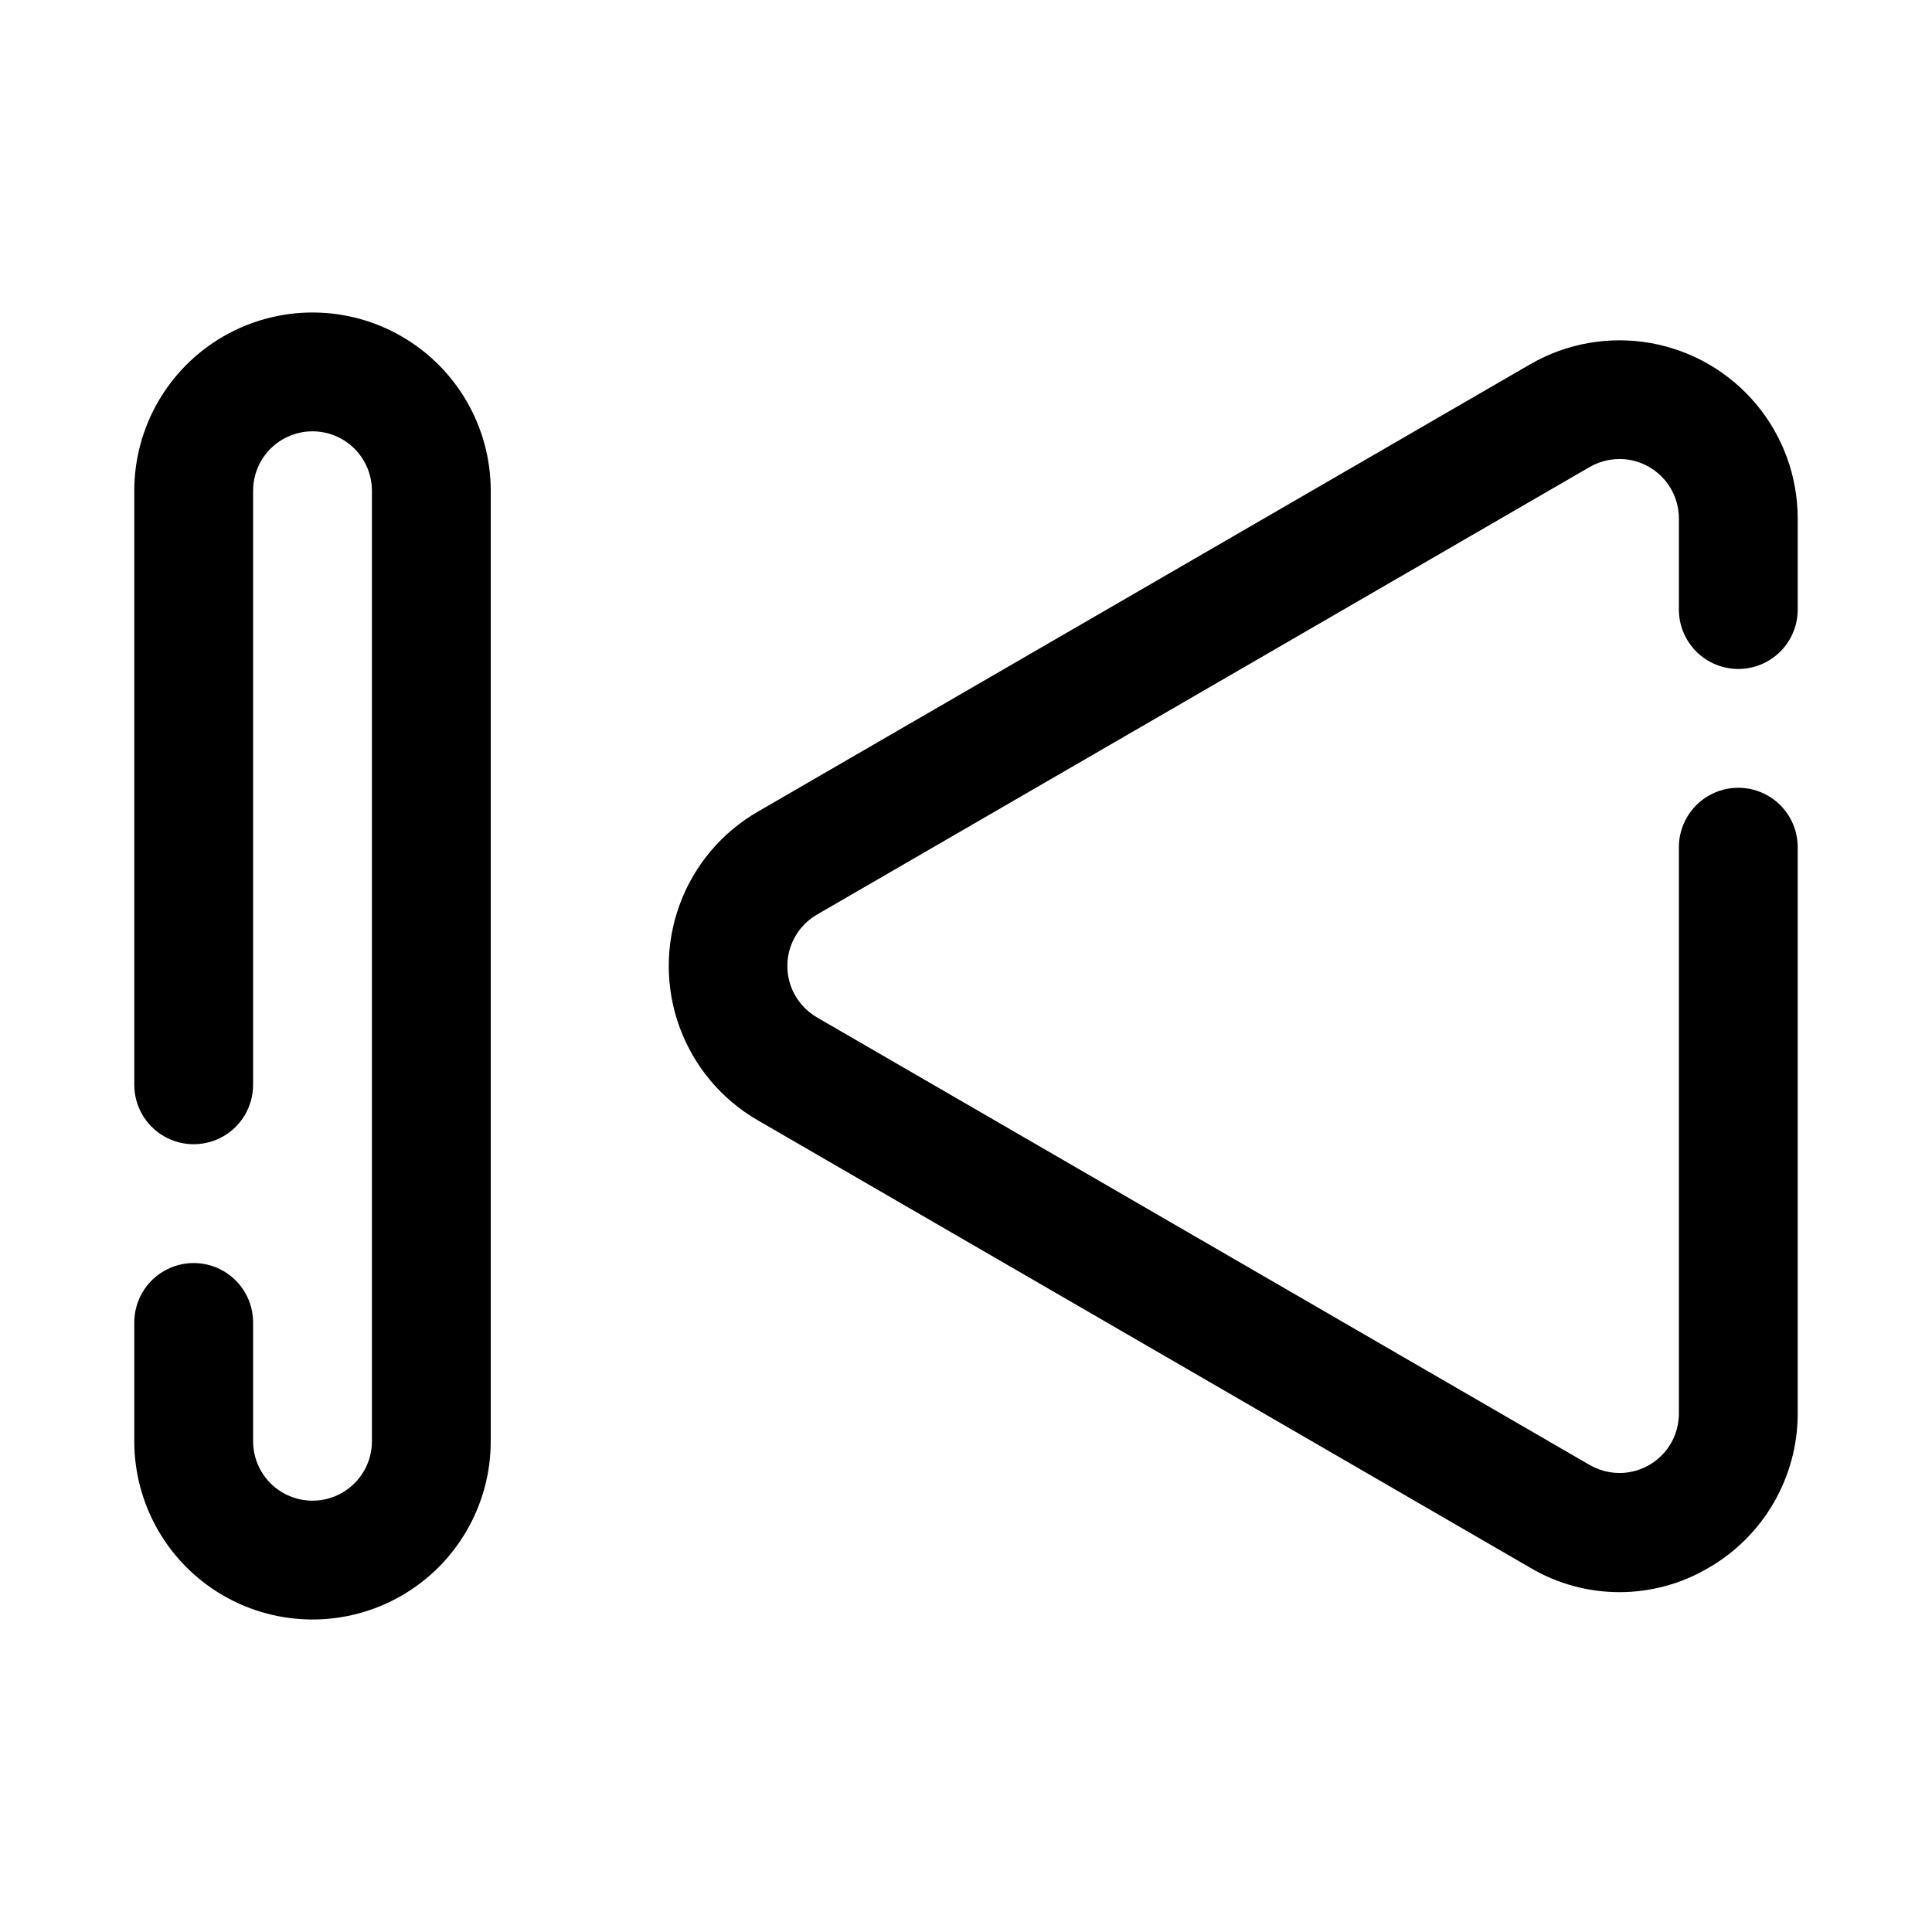 <?xml version="1.0" encoding="UTF-8"?>
<!-- Uploaded to: SVG Repo, www.svgrepo.com, Generator: SVG Repo Mixer Tools -->
<svg fill="#000000" width="800px" height="800px" version="1.1" viewBox="144 144 512 512" xmlns="http://www.w3.org/2000/svg">
 <path d="m274.05 274.05v251.9c0 16.875-9.004 32.469-23.617 40.906-14.613 8.438-32.617 8.438-47.23 0s-23.617-24.031-23.617-40.906v-31.488c0-5.621 3-10.82 7.871-13.633s10.875-2.812 15.746 0c4.871 2.812 7.871 8.012 7.871 13.633v31.488c0 5.625 3 10.824 7.871 13.637s10.875 2.812 15.746 0 7.871-8.012 7.871-13.637v-251.9c0-5.625-3-10.824-7.871-13.637s-10.875-2.812-15.746 0-7.871 8.012-7.871 13.637v157.44c0 5.625-3 10.82-7.871 13.633-4.871 2.812-10.875 2.812-15.746 0s-7.871-8.008-7.871-13.633v-157.44c0-16.875 9.004-32.469 23.617-40.906s32.617-8.438 47.23 0c14.613 8.438 23.617 24.031 23.617 40.906zm330.62 47.23c4.176 0 8.18-1.656 11.133-4.609 2.953-2.953 4.609-6.957 4.609-11.133v-24.09c0.008-11.105-3.898-21.863-11.035-30.375-7.137-8.512-17.047-14.238-27.984-16.168-10.938-1.93-22.207 0.055-31.828 5.609l-204.67 118.55c-9.637 5.547-17.008 14.316-20.812 24.762-3.809 10.445-3.809 21.902 0 32.348 3.805 10.445 11.176 19.215 20.812 24.762l204.67 118.55c7.152 4.227 15.309 6.453 23.617 6.453s16.461-2.227 23.617-6.453c7.184-4.148 13.148-10.113 17.293-17.301 4.148-7.184 6.328-15.336 6.32-23.633v-150.04c0-5.625-3-10.824-7.871-13.637-4.871-2.812-10.871-2.812-15.742 0-4.871 2.812-7.875 8.012-7.875 13.637v150.04c0.016 3.711-1.277 7.305-3.656 10.152-2.375 2.848-5.68 4.762-9.332 5.41-3.652 0.652-7.414-0.012-10.625-1.863l-204.67-118.55-0.004-0.004c-3.242-1.84-5.731-4.769-7.016-8.273-1.285-3.5-1.285-7.344 0-10.848 1.285-3.5 3.773-6.434 7.016-8.273l204.67-118.55h0.004c3.211-1.855 6.973-2.516 10.625-1.867 3.652 0.648 6.957 2.566 9.332 5.414 2.379 2.844 3.672 6.441 3.656 10.148v24.09c0 4.176 1.66 8.18 4.613 11.133 2.953 2.953 6.957 4.609 11.133 4.609z"/>
</svg>